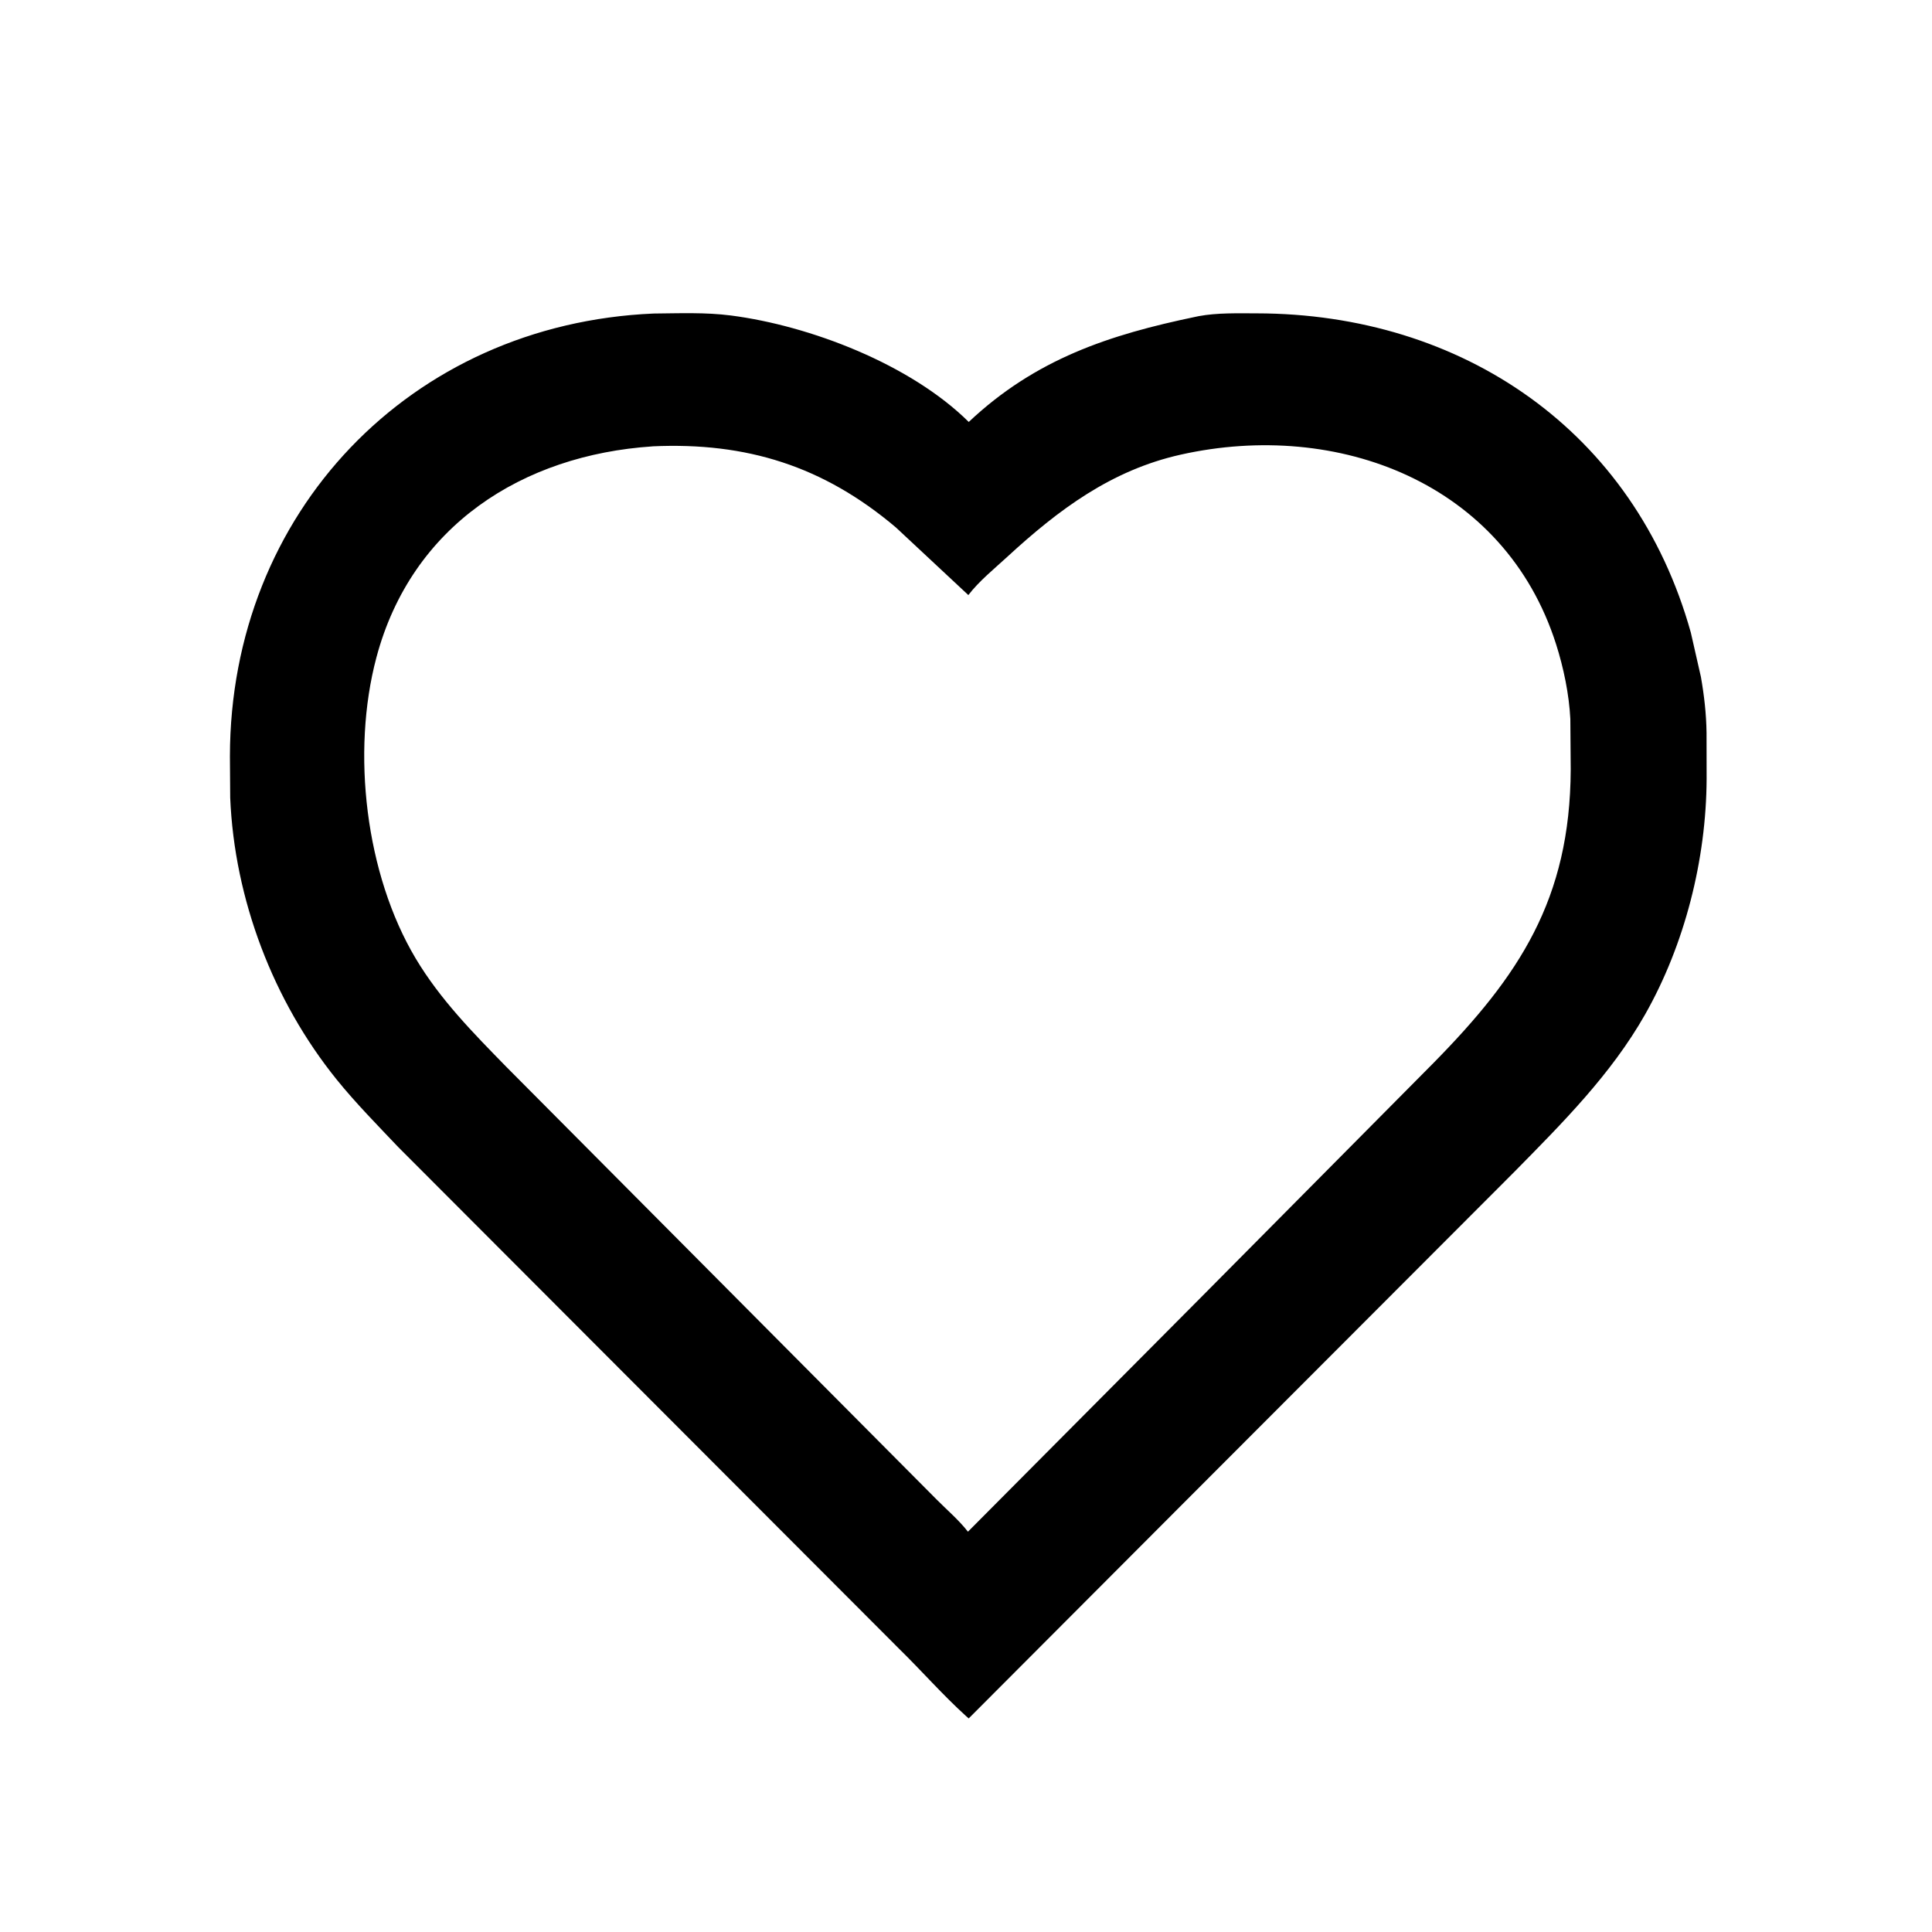 <svg version="1.1" xmlns="http://www.w3.org/2000/svg" style="display: block;" viewBox="0 0 2048 2048" width="640" height="640">
<path transform="translate(0,0)" fill="rgb(0,0,0)" d="M 1252.22 1595.74 L 1026.87 1821.6 L 1024.08 1819.14 C 999.371 1796.77 977.133 1771.32 953.293 1747.98 L 422.009 1215.81 C 400.06 1192.62 377.059 1169.33 357 1144.5 C 289.502 1060.95 248.49 953.198 244.025 845.568 L 243.719 801.681 C 244.024 543.827 434.618 343.414 692.933 332.359 C 720.032 332.119 747.845 330.947 774.786 334.428 C 858.764 345.277 965.085 386.081 1026.92 447.284 C 1097.96 380.355 1176.14 354.781 1267.83 335.722 L 1270.59 335.14 C 1290.42 331.451 1312.06 332.137 1332.18 332.165 C 1549.6 332.464 1732.61 456.494 1792.36 670.606 L 1803.04 717.559 C 1806.49 737.19 1808.73 756.703 1809 776.645 L 1809.08 825.687 C 1808.71 911.231 1785.91 1001.24 1743.86 1075.38 C 1707.8 1138.96 1656.09 1190.54 1605.25 1242.22 L 1252.22 1595.74 z M 691.702 473.178 C 554.016 482.304 436.205 557.104 398.995 697 C 372.271 797.474 387.492 926.874 440.62 1015.96 C 466.593 1059.51 501.649 1095.03 536.863 1131.04 L 993.057 1589.73 C 1003.91 1600.65 1016.65 1611.53 1026.06 1623.67 L 1273.25 1375.12 L 1519.55 1126.79 C 1610.12 1034.77 1664.42 953.534 1665.02 815.836 L 1664.62 762.204 C 1663.31 735.91 1657.47 707.863 1649.5 682.869 C 1595.02 512.007 1418.37 444.652 1251.59 481.947 C 1178.04 498.395 1122.19 540.155 1067.54 590.46 C 1053.98 602.935 1037.68 616.136 1026.49 630.805 L 949.615 559.042 C 872.814 494.078 791.49 468.634 691.86 473.128 L 691.702 473.178 z"/>
</svg>